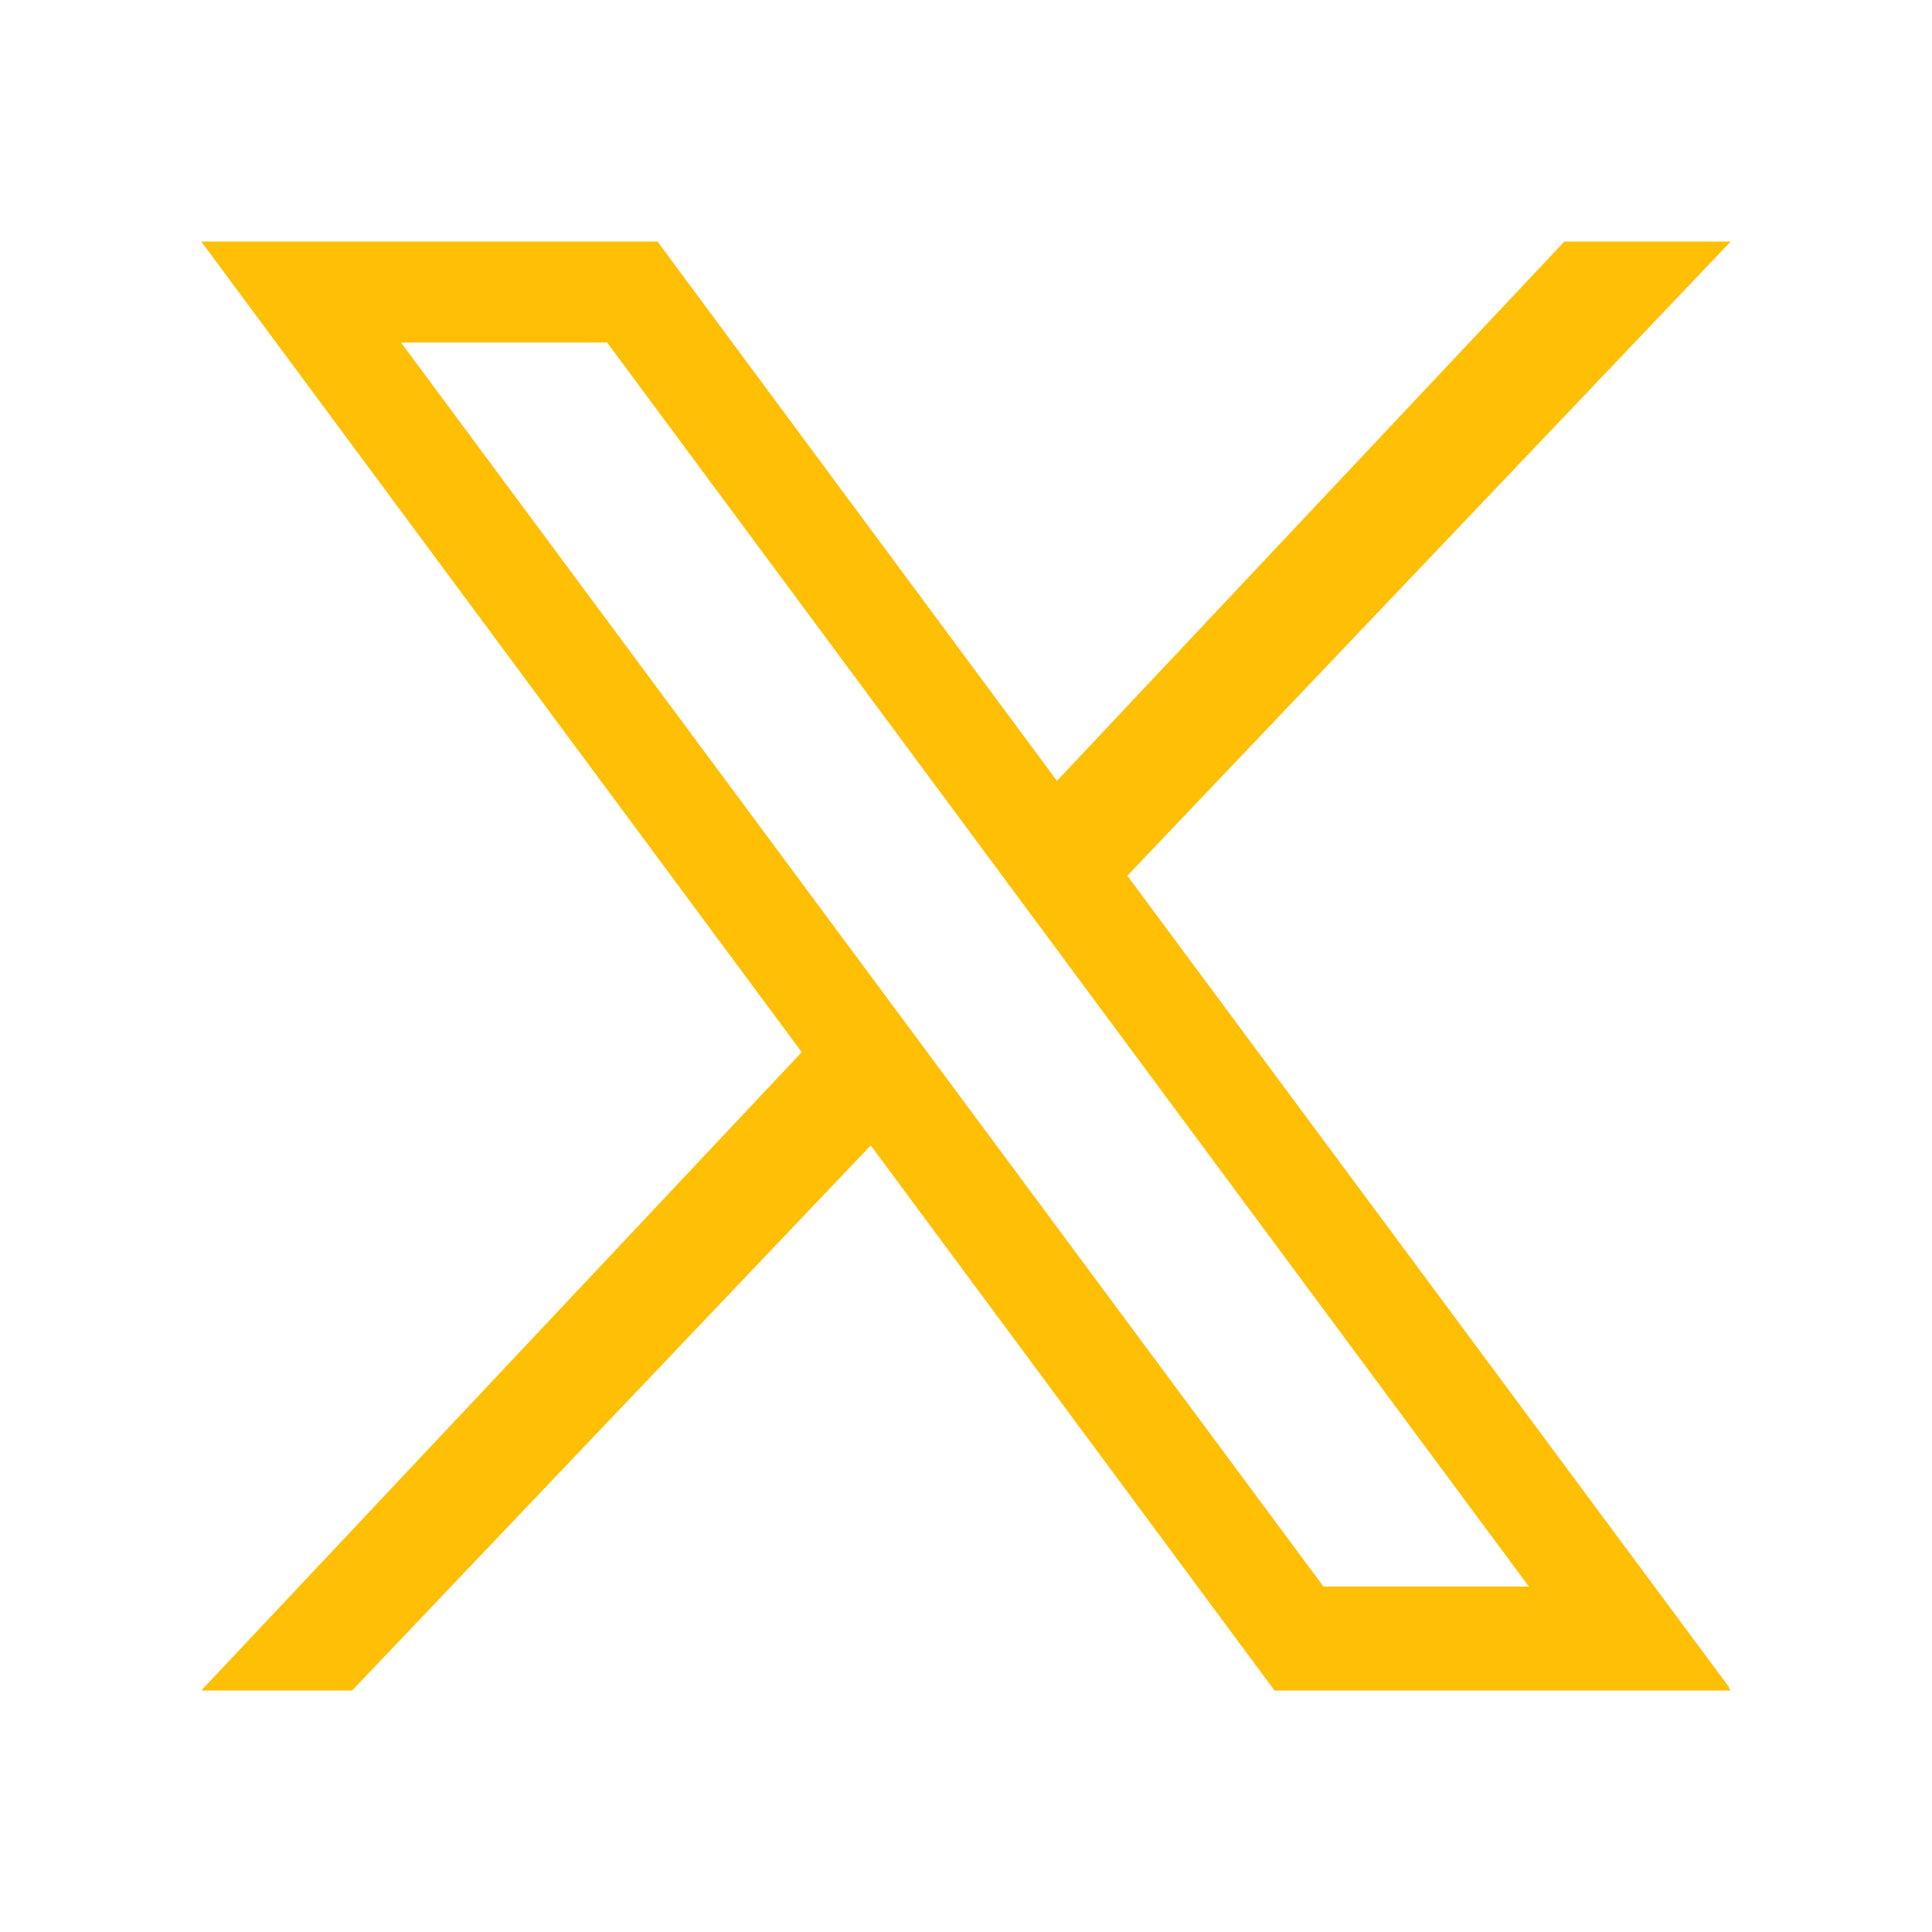 <svg width="40" height="40" viewBox="0 0 40 40" fill="none" xmlns="http://www.w3.org/2000/svg">
<g id="Socials">
<path id="Vector" fill-rule="evenodd" clip-rule="evenodd" d="M32.389 5L21.883 16.167L13.612 5H4.167L16.599 21.784L4.167 35H7.29L18.028 23.714L26.388 35H35.833L35.785 34.935H35.801L23.34 18.131L35.833 5H32.389ZM27.401 32.848H31.654L12.57 7.091H8.302L27.401 32.848Z" fill="#FFBF05"/>
</g>
</svg>
